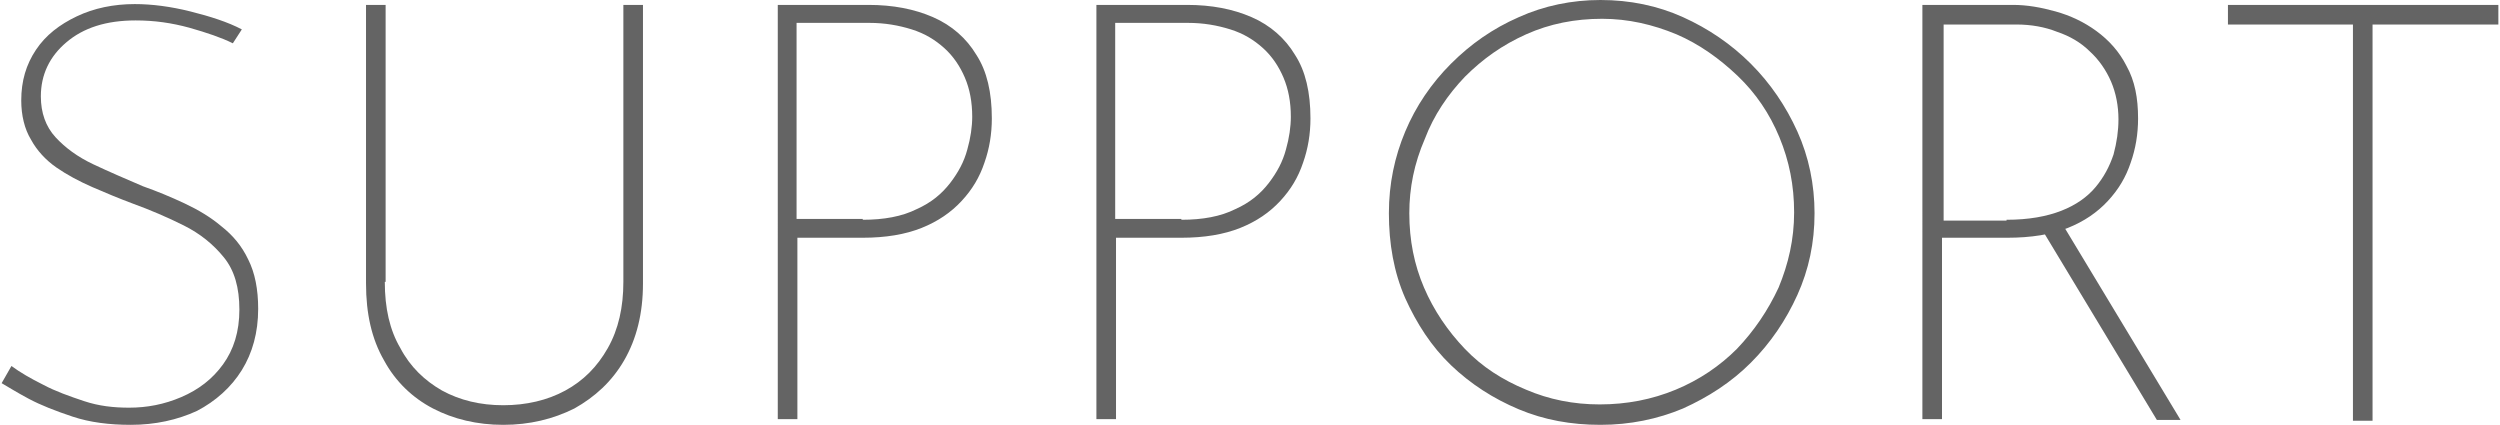 <?xml version="1.0" encoding="utf-8"?>
<!-- Generator: Adobe Illustrator 28.0.0, SVG Export Plug-In . SVG Version: 6.00 Build 0)  -->
<svg version="1.1" id="レイヤー_1" xmlns="http://www.w3.org/2000/svg" xmlns:xlink="http://www.w3.org/1999/xlink" x="0px"
	 y="0px" viewBox="0 0 306 52" style="enable-background:new 0 0 306 52;" xml:space="preserve">
<style type="text/css">
	.st0{fill:#646464;}
</style>
<g>
	<g>
		<path class="st0" d="M28.5,5.3c-1.4-0.7-3.2-1.3-5.3-1.9c-2.2-0.6-4.3-0.9-6.6-0.9c-3.6,0-6.4,0.9-8.5,2.7C6.1,6.9,5,9.1,5,11.8
			c0,2,0.6,3.7,1.8,5c1.2,1.3,2.7,2.4,4.6,3.3c1.9,0.9,4,1.8,6.1,2.7c1.7,0.6,3.4,1.3,5.1,2.1c1.7,0.8,3.2,1.7,4.5,2.8
			c1.4,1.1,2.5,2.4,3.3,4.1c0.8,1.6,1.2,3.6,1.2,6c0,2.9-0.7,5.4-2,7.5c-1.3,2.1-3.2,3.8-5.5,5C21.7,51.4,19,52,16,52
			c-2.6,0-5-0.3-7.1-1c-2.1-0.7-3.9-1.4-5.4-2.2c-1.5-0.8-2.6-1.5-3.3-1.9l1.2-2.1c1.1,0.8,2.3,1.5,3.9,2.3c1.5,0.8,3.2,1.4,5,2
			c1.8,0.6,3.6,0.8,5.5,0.8c2.2,0,4.3-0.4,6.4-1.3c2.1-0.9,3.8-2.2,5.1-4c1.3-1.8,2-4,2-6.7c0-2.7-0.6-4.8-1.9-6.4
			c-1.3-1.6-2.9-2.9-4.9-3.9c-2-1-4.1-1.9-6.3-2.7c-1.6-0.6-3.3-1.3-4.9-2c-1.6-0.7-3.1-1.5-4.4-2.4c-1.3-0.9-2.4-2.1-3.1-3.4
			c-0.8-1.3-1.2-3-1.2-4.8c0-2.4,0.6-4.4,1.8-6.2c1.2-1.8,2.9-3.1,5-4.1c2.1-1,4.5-1.5,7.1-1.5c2.1,0,4.4,0.3,6.8,0.9
			s4.6,1.3,6.3,2.2L28.5,5.3z"/>
		<path class="st0" d="M47.1,34.5c0,3.2,0.6,5.9,1.9,8.1c1.2,2.3,3,4,5.1,5.2c2.2,1.2,4.7,1.8,7.5,1.8c2.8,0,5.4-0.6,7.6-1.8
			c2.2-1.2,3.9-2.9,5.2-5.2c1.3-2.3,1.9-5,1.9-8.1V0.6h2.4v34.1c0,3.7-0.8,6.8-2.3,9.4c-1.5,2.6-3.6,4.5-6.1,5.9
			c-2.6,1.3-5.5,2-8.7,2c-3.2,0-6.1-0.7-8.6-2c-2.5-1.3-4.6-3.3-6-5.9c-1.5-2.6-2.2-5.7-2.2-9.4V0.6h2.4V34.5z"/>
		<path class="st0" d="M106.3,0.6c3,0,5.6,0.5,7.9,1.5c2.3,1,4.1,2.6,5.3,4.6c1.3,2,1.9,4.6,1.9,7.8c0,1.9-0.3,3.7-0.9,5.4
			c-0.6,1.8-1.5,3.3-2.8,4.7c-1.3,1.4-2.9,2.5-4.9,3.3c-2,0.8-4.4,1.2-7.2,1.2h-8v22.2h-2.4V0.6H106.3z M105.6,26.9
			c2.6,0,4.8-0.4,6.6-1.3c1.8-0.8,3.1-1.9,4.1-3.2c1-1.3,1.7-2.6,2.1-4.1c0.4-1.4,0.6-2.8,0.6-4c0-1.8-0.3-3.4-0.9-4.8
			c-0.6-1.4-1.4-2.6-2.5-3.6c-1.1-1-2.4-1.8-4-2.3c-1.6-0.5-3.3-0.8-5.2-0.8h-8.9v24H105.6z"/>
		<path class="st0" d="M145.3,0.6c3,0,5.6,0.5,7.9,1.5c2.3,1,4.1,2.6,5.3,4.6c1.3,2,1.9,4.6,1.9,7.8c0,1.9-0.3,3.7-0.9,5.4
			c-0.6,1.8-1.5,3.3-2.8,4.7c-1.3,1.4-2.9,2.5-4.9,3.3c-2,0.8-4.4,1.2-7.2,1.2h-8v22.2h-2.4V0.6H145.3z M144.6,26.9
			c2.6,0,4.8-0.4,6.6-1.3c1.8-0.8,3.1-1.9,4.1-3.2c1-1.3,1.7-2.6,2.1-4.1c0.4-1.4,0.6-2.8,0.6-4c0-1.8-0.3-3.4-0.9-4.8
			c-0.6-1.4-1.4-2.6-2.5-3.6c-1.1-1-2.4-1.8-4-2.3c-1.6-0.5-3.3-0.8-5.2-0.8h-8.9v24H144.6z"/>
		<path class="st0" d="M170,26.1c0-3.6,0.7-6.9,2-10c1.3-3.1,3.2-5.9,5.6-8.3c2.4-2.4,5.1-4.3,8.3-5.7c3.1-1.4,6.5-2.1,10-2.1
			c3.6,0,7,0.7,10.1,2.1c3.1,1.4,5.9,3.3,8.3,5.7c2.4,2.4,4.3,5.2,5.7,8.3c1.4,3.1,2.1,6.5,2.1,10c0,3.6-0.7,6.9-2.1,10
			c-1.4,3.1-3.3,5.9-5.7,8.3c-2.4,2.4-5.2,4.2-8.3,5.6c-3.1,1.3-6.5,2-10.1,2c-3.6,0-6.9-0.6-10-1.9c-3.1-1.3-5.9-3.1-8.3-5.4
			c-2.4-2.3-4.2-5.1-5.6-8.2C170.6,33.3,170,29.8,170,26.1z M172.5,26.1c0,3.3,0.6,6.3,1.8,9.1c1.2,2.8,2.9,5.3,5,7.5
			c2.1,2.2,4.6,3.8,7.5,5c2.8,1.2,5.8,1.8,9,1.8c3.3,0,6.4-0.6,9.3-1.8c2.9-1.2,5.4-2.9,7.5-5c2.1-2.2,3.8-4.7,5.1-7.5
			c1.2-2.9,1.9-5.9,1.9-9.2c0-3.3-0.6-6.3-1.8-9.2c-1.2-2.9-2.9-5.4-5.1-7.5s-4.7-3.9-7.5-5.1c-2.9-1.2-5.9-1.9-9.1-1.9
			c-3.3,0-6.4,0.6-9.3,1.9c-2.9,1.3-5.3,3-7.5,5.2c-2.1,2.2-3.8,4.7-4.9,7.6C173.1,20,172.5,23,172.5,26.1z"/>
		<path class="st0" d="M246.4,0.6c1.7,0,3.4,0.3,5.2,0.8c1.8,0.5,3.5,1.3,5,2.4c1.5,1.1,2.8,2.5,3.7,4.3c1,1.8,1.4,3.9,1.4,6.4
			c0,1.9-0.3,3.7-0.9,5.4c-0.6,1.8-1.5,3.3-2.8,4.7c-1.3,1.4-2.9,2.5-4.9,3.3c-2,0.8-4.5,1.2-7.4,1.2h-8v22.2h-2.4V0.6H246.4z
			 M245.6,26.9c2.7,0,4.9-0.4,6.7-1.1c1.8-0.7,3.2-1.7,4.2-2.9c1-1.2,1.7-2.5,2.2-4c0.4-1.5,0.6-2.9,0.6-4.3c0-1.6-0.3-3.2-0.9-4.6
			c-0.6-1.4-1.5-2.7-2.6-3.7c-1.1-1.1-2.5-1.9-4-2.4c-1.5-0.6-3.2-0.9-5-0.9h-8.9v24H245.6z M252.6,27.7l14.3,23.7h-2.9l-14.3-23.7
			H252.6z"/>
		<path class="st0" d="M272.7,0.6h33.1V3h-15.4v48.5H288V3h-15.3V0.6z"/>
	</g>
</g>
</svg>
